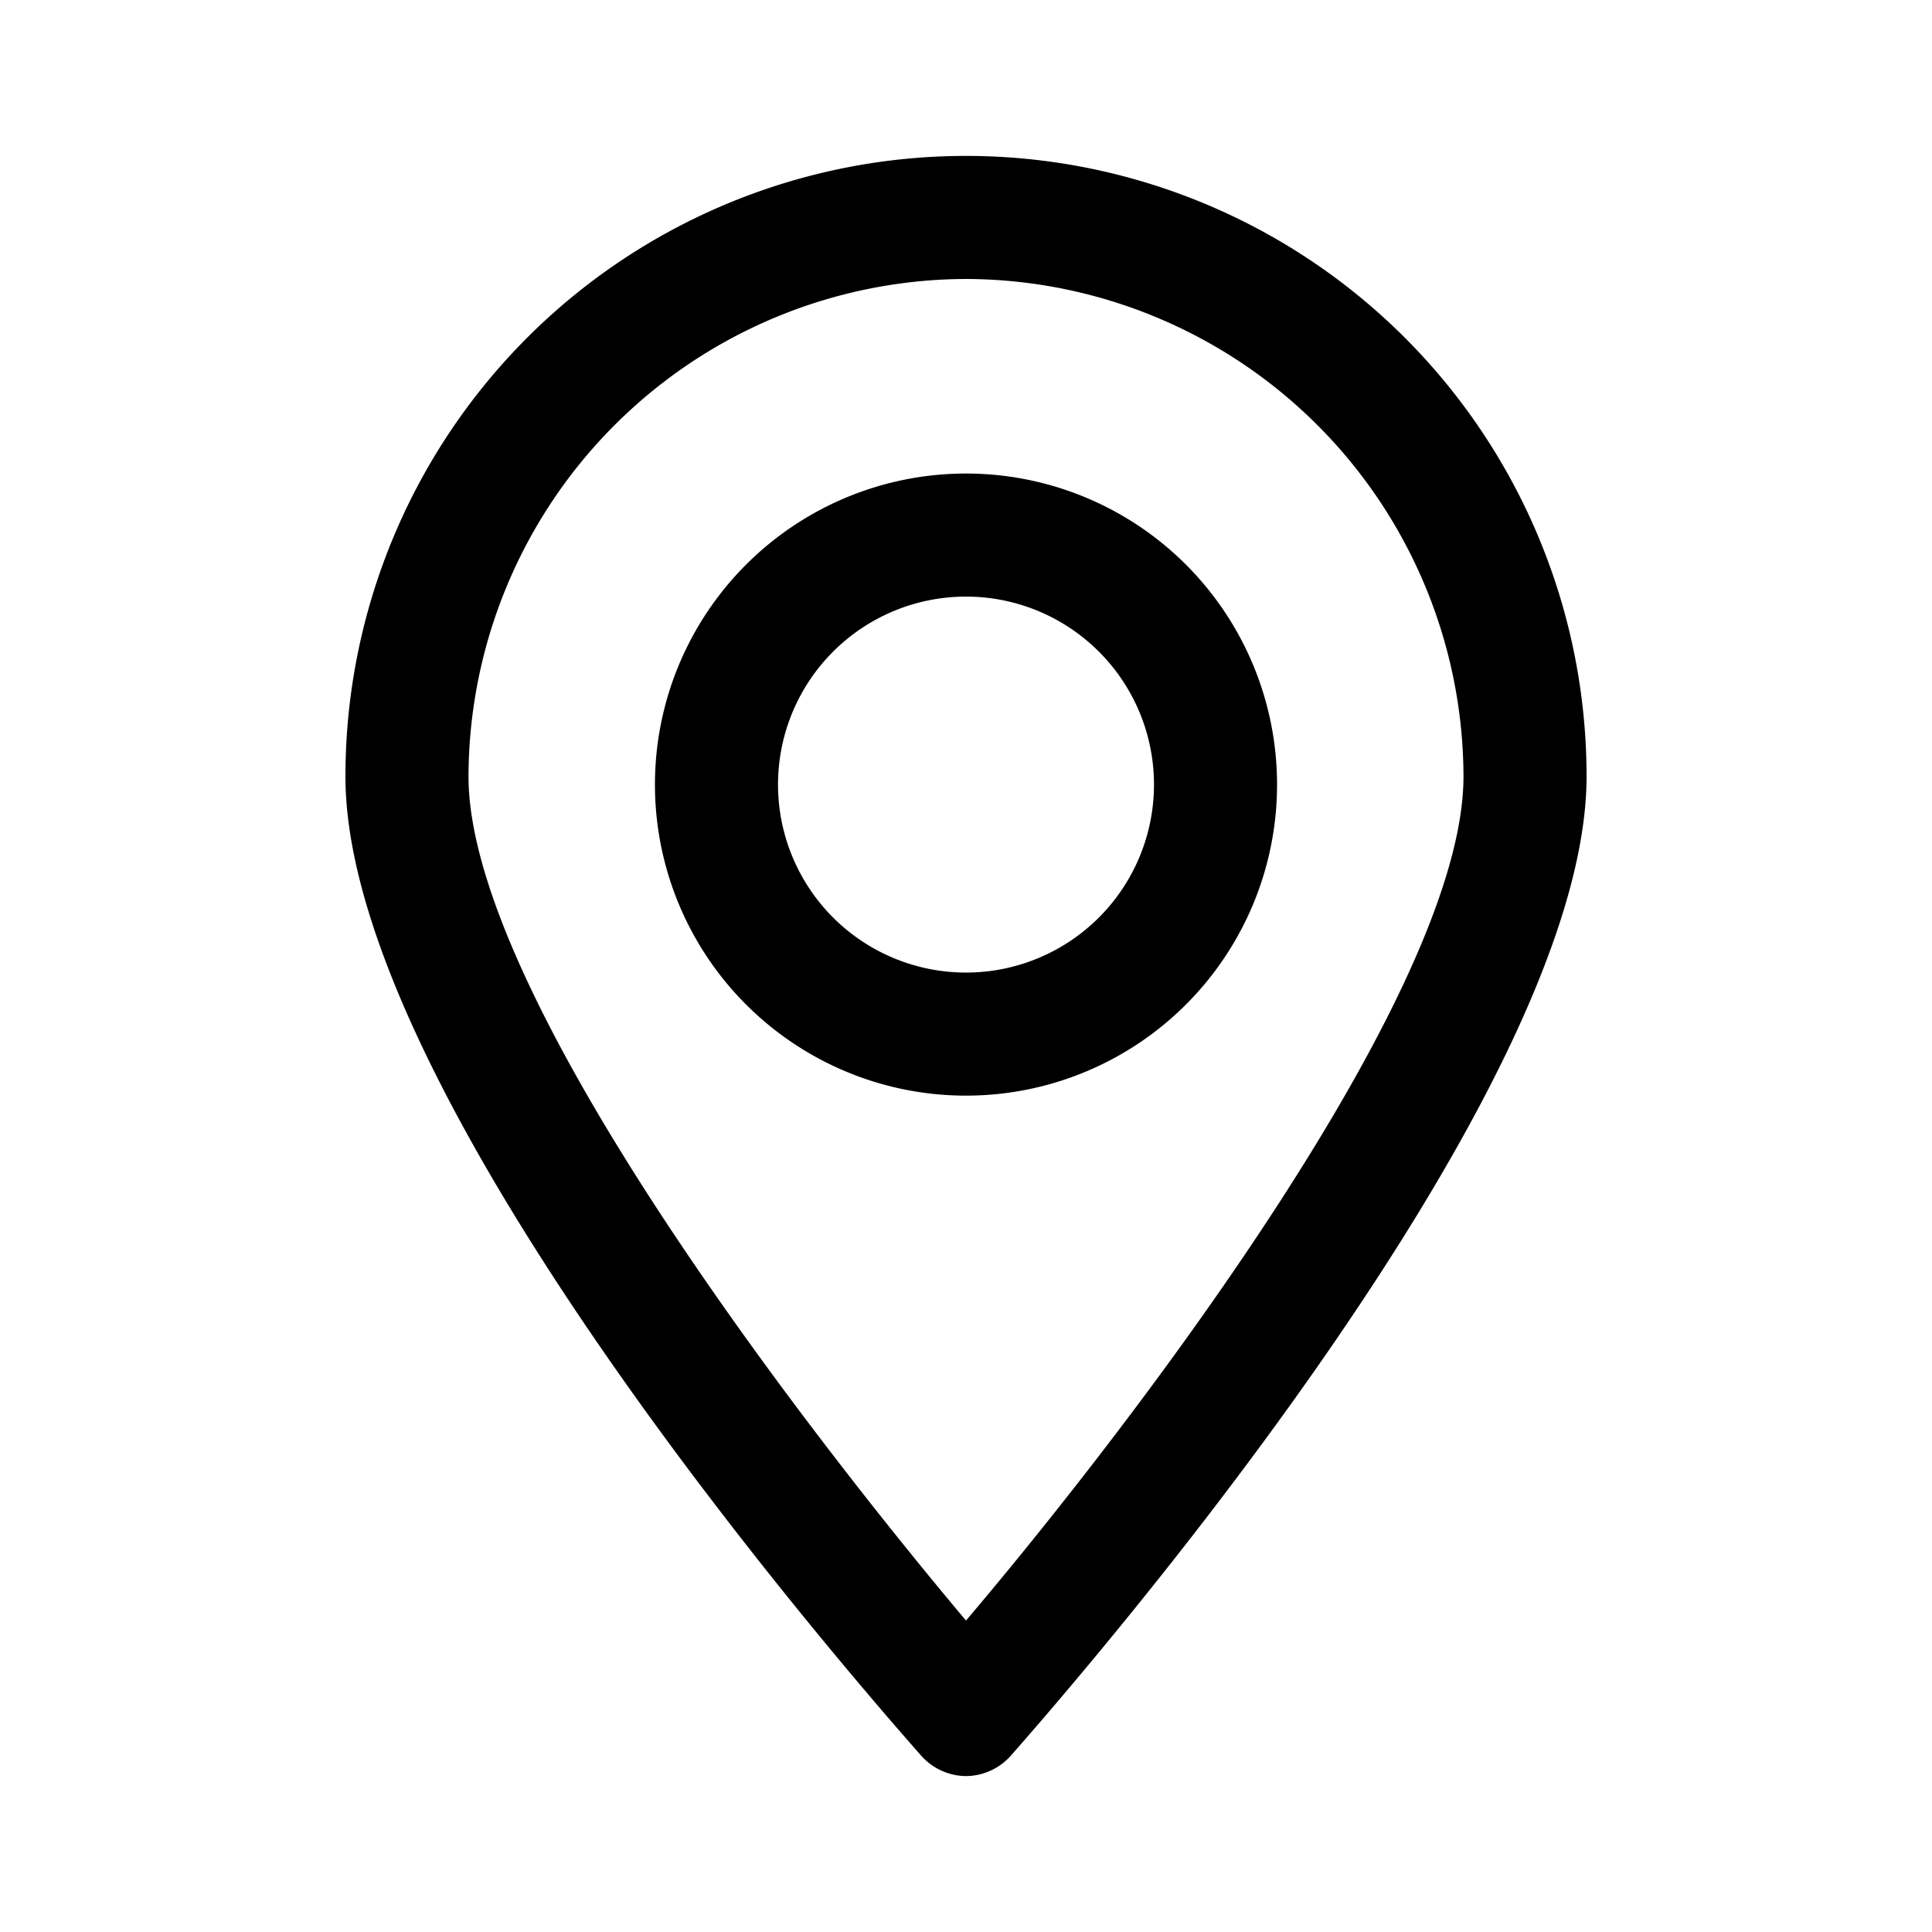 <svg xmlns="http://www.w3.org/2000/svg" viewBox="0 0 100 100"><path d="M50,91.93a3.14,3.14,0,0,1-2.35-1.09C44.63,87.4,17.88,57,17.88,40.19a32.12,32.12,0,0,1,64.24,0c0,16.69-26.75,47.21-29.77,50.65A3.14,3.14,0,0,1,50,91.93Zm0-77.49A25.82,25.82,0,0,0,24.25,40.19c0,11.07,16.86,33.12,25.75,43.69C58.89,73.4,75.75,51.26,75.75,40.19A25.82,25.82,0,0,0,50,14.44Z"/><path d="M50,56.71a16.1,16.1,0,1,1,16.1-16.1A16.1,16.1,0,0,1,50,56.71Zm0-25.83a9.73,9.73,0,1,0,9.73,9.73A9.73,9.73,0,0,0,50,30.88Z"/></svg>